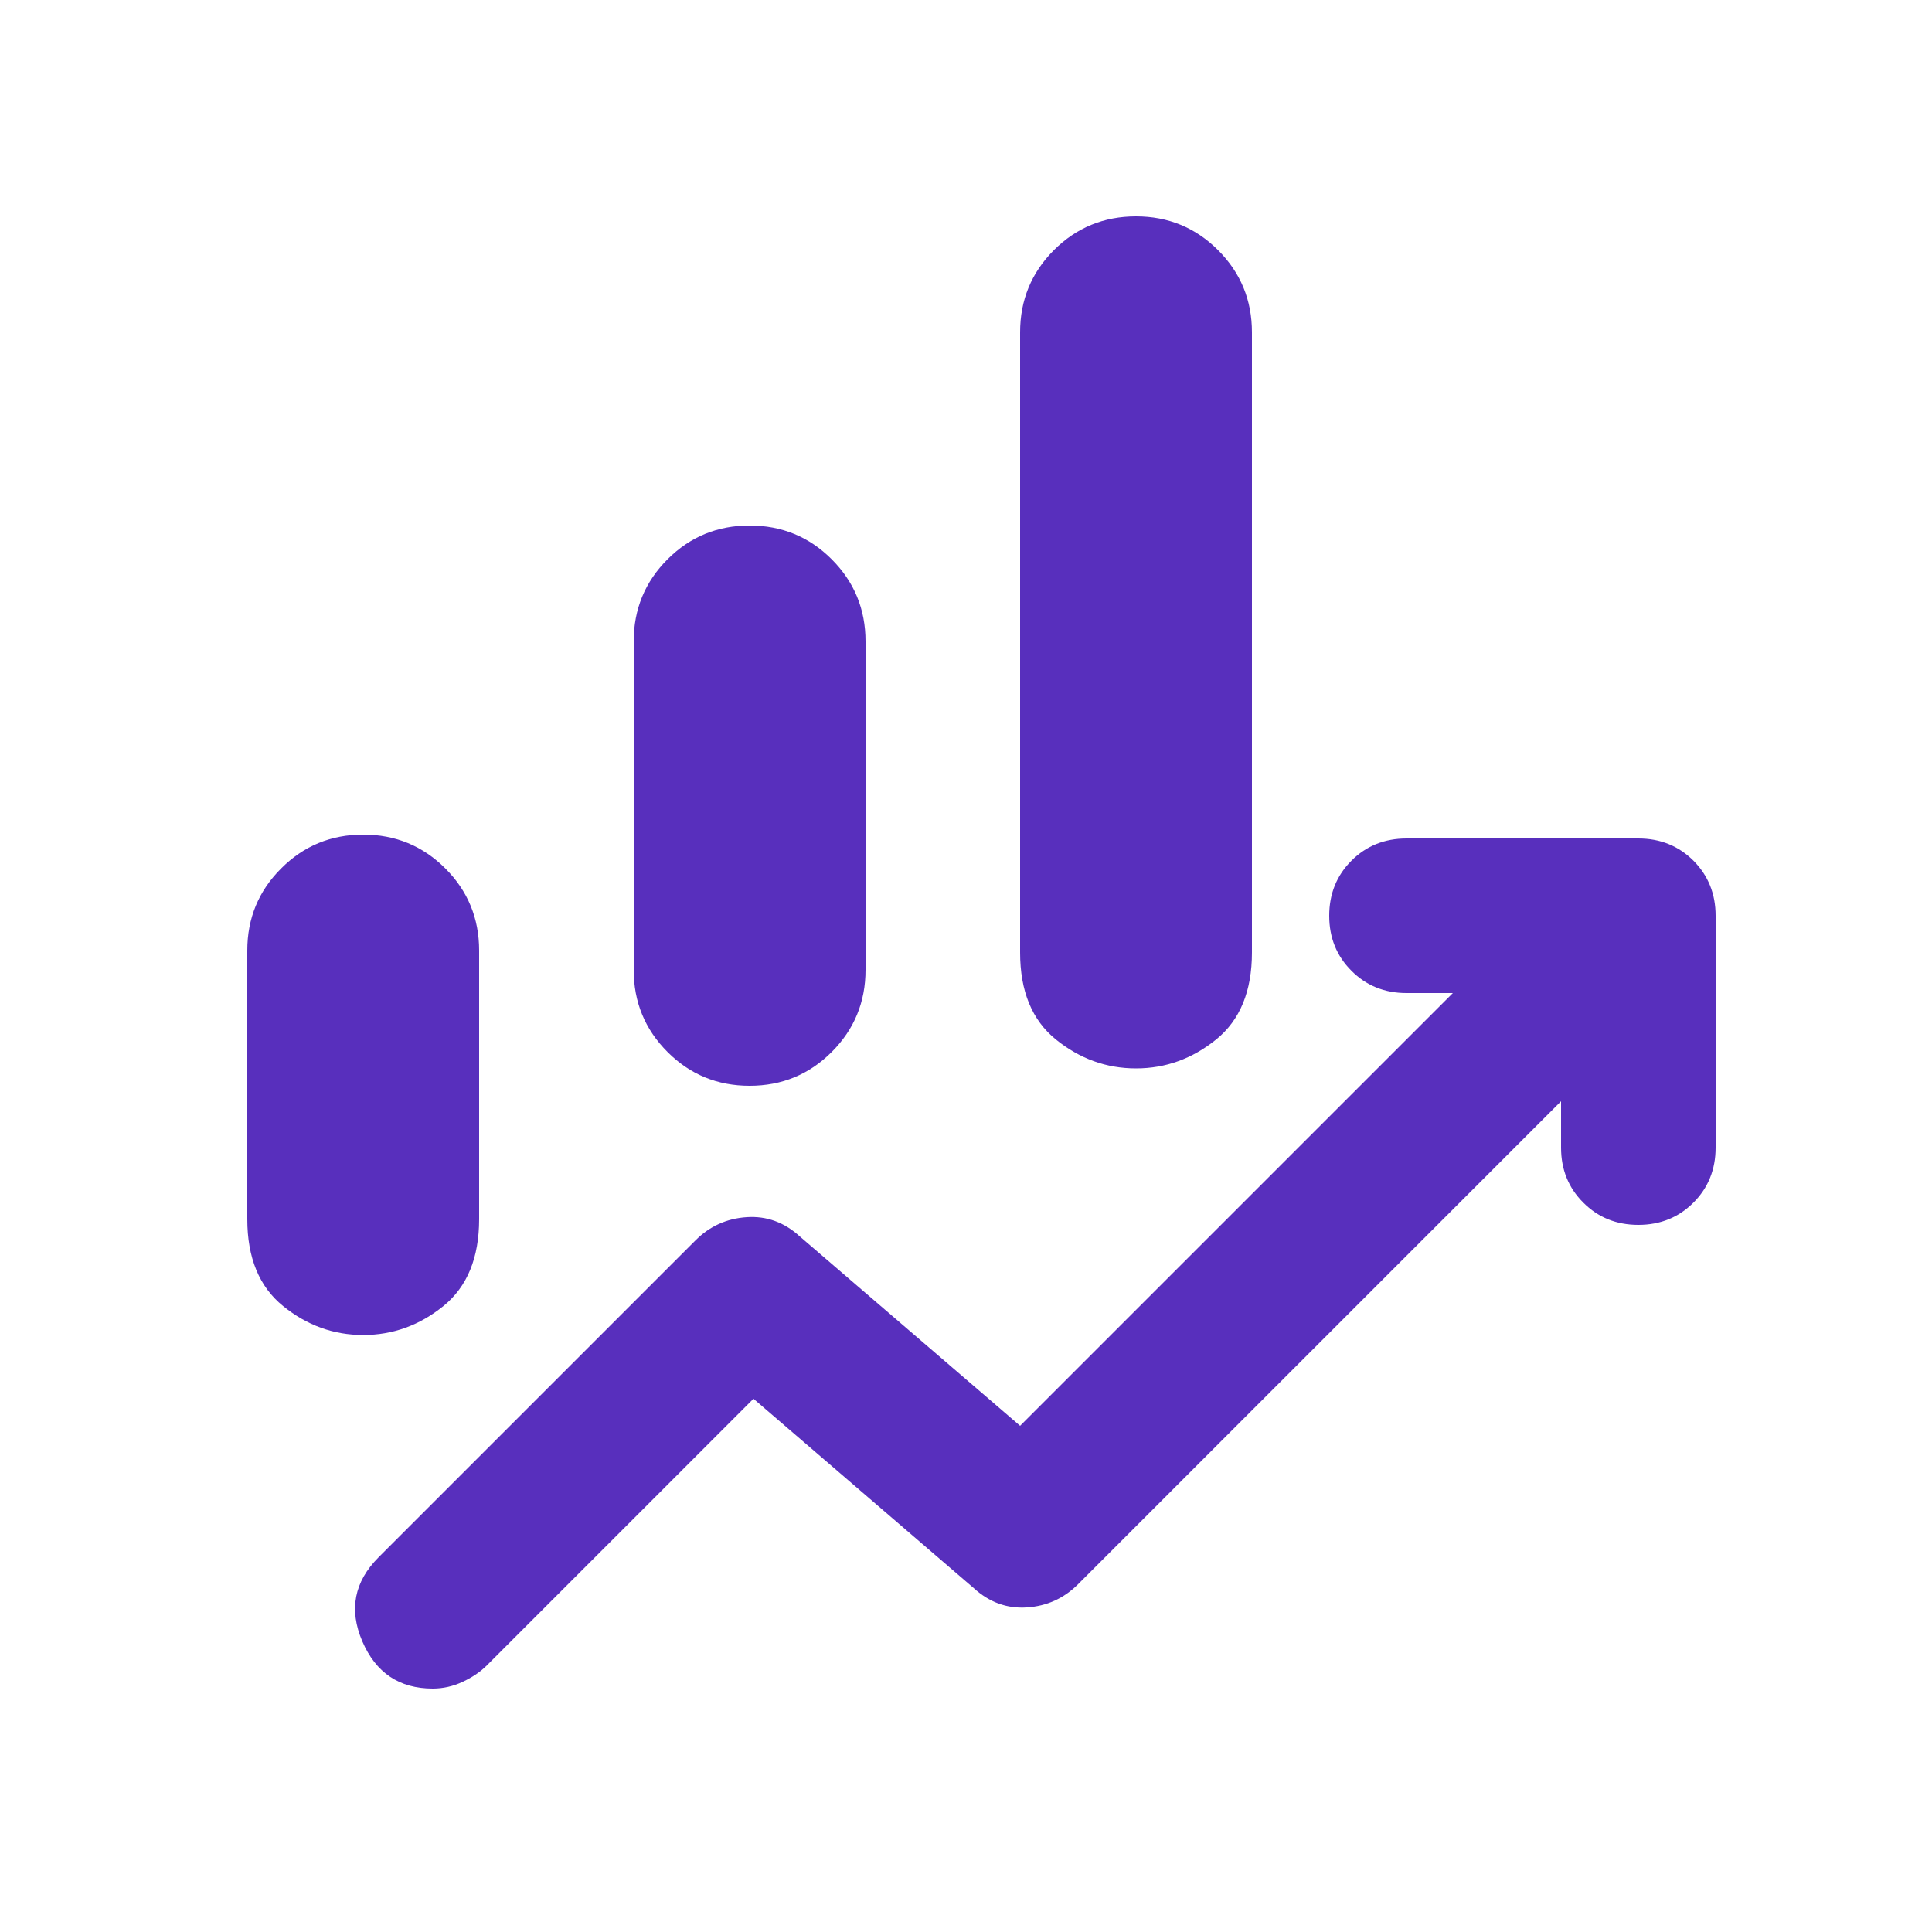 <svg width="25" height="25" viewBox="0 0 25 25" fill="none" xmlns="http://www.w3.org/2000/svg">
<path d="M8.2 12.55V8.3C8.2 7.883 8.346 7.529 8.638 7.237C8.929 6.946 9.283 6.8 9.7 6.8C10.117 6.8 10.471 6.946 10.762 7.237C11.054 7.529 11.2 7.883 11.2 8.3V12.55C11.2 12.967 11.054 13.321 10.762 13.613C10.471 13.904 10.117 14.05 9.7 14.05C9.283 14.05 8.929 13.904 8.638 13.613C8.346 13.321 8.2 12.967 8.2 12.55ZM13.2 12.325V4.3C13.2 3.883 13.346 3.529 13.637 3.237C13.929 2.946 14.283 2.8 14.7 2.8C15.117 2.8 15.471 2.946 15.762 3.237C16.054 3.529 16.2 3.883 16.2 4.3V12.325C16.2 12.825 16.046 13.2 15.738 13.45C15.429 13.7 15.083 13.825 14.7 13.825C14.317 13.825 13.971 13.7 13.662 13.45C13.354 13.2 13.2 12.825 13.2 12.325ZM3.2 15.775V12.3C3.2 11.883 3.346 11.529 3.638 11.238C3.929 10.946 4.283 10.8 4.7 10.8C5.117 10.8 5.471 10.946 5.763 11.238C6.054 11.529 6.2 11.883 6.2 12.3V15.775C6.2 16.275 6.046 16.65 5.738 16.9C5.429 17.15 5.083 17.275 4.7 17.275C4.317 17.275 3.971 17.15 3.663 16.9C3.354 16.65 3.2 16.275 3.2 15.775ZM5.6 21.85C5.167 21.85 4.863 21.646 4.688 21.238C4.513 20.829 4.583 20.467 4.9 20.15L9 16.05C9.183 15.867 9.404 15.767 9.663 15.75C9.921 15.733 10.15 15.817 10.35 16L13.2 18.45L18.8 12.85H18.2C17.917 12.85 17.679 12.754 17.488 12.562C17.296 12.371 17.2 12.133 17.2 11.85C17.2 11.567 17.296 11.329 17.488 11.137C17.679 10.946 17.917 10.85 18.2 10.85H21.2C21.483 10.85 21.721 10.946 21.913 11.137C22.104 11.329 22.2 11.567 22.2 11.85V14.85C22.2 15.133 22.104 15.371 21.913 15.562C21.721 15.754 21.483 15.85 21.2 15.85C20.917 15.85 20.679 15.754 20.488 15.562C20.296 15.371 20.2 15.133 20.2 14.85V14.25L13.95 20.5C13.767 20.683 13.546 20.783 13.287 20.8C13.029 20.817 12.8 20.733 12.6 20.55L9.75 18.1L6.3 21.55C6.217 21.633 6.113 21.704 5.988 21.762C5.863 21.821 5.733 21.85 5.6 21.85Z" fill="#582FBD"/>
</svg>
